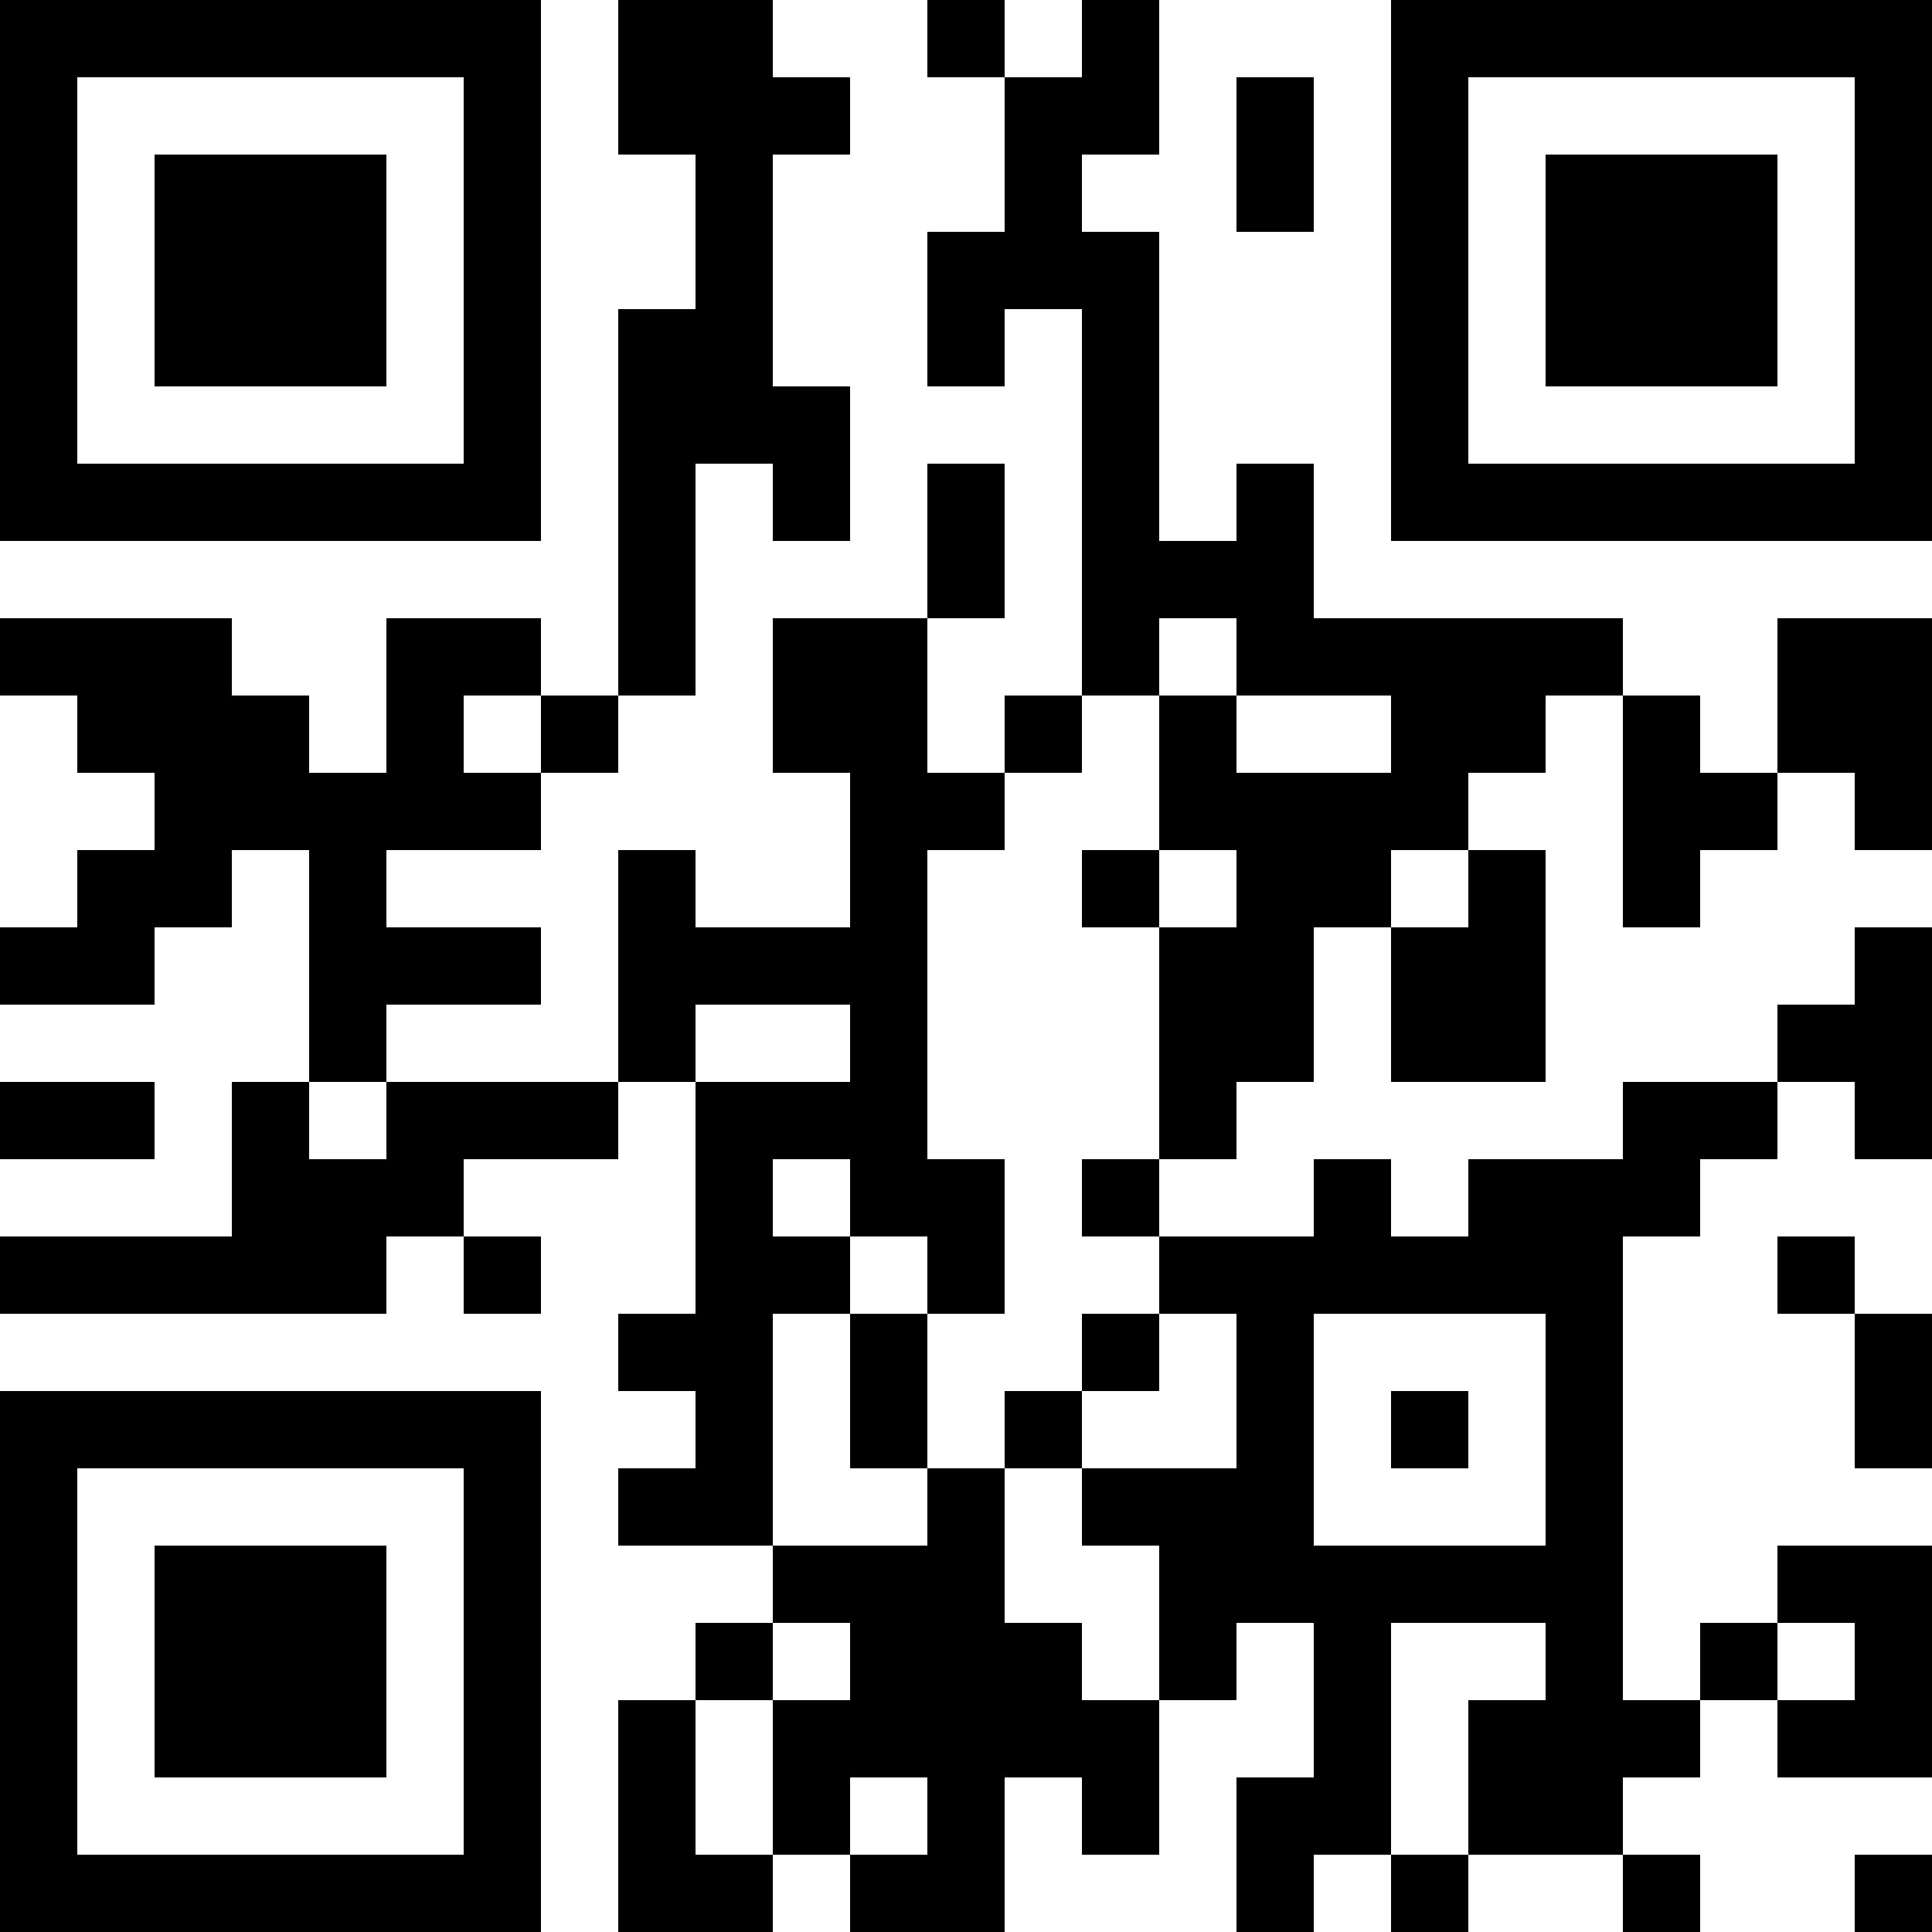 <?xml version="1.0" encoding="UTF-8"?>
<svg xmlns="http://www.w3.org/2000/svg" version="1.1" width="100" height="100" viewBox="0 0 100 100"><rect x="0" y="0" width="100" height="100" fill="#ffffff"/><g transform="scale(4)"><g transform="translate(0,0)"><path fill-rule="evenodd" d="M8 0L8 2L9 2L9 4L8 4L8 9L7 9L7 8L5 8L5 10L4 10L4 9L3 9L3 8L0 8L0 9L1 9L1 10L2 10L2 11L1 11L1 12L0 12L0 13L2 13L2 12L3 12L3 11L4 11L4 14L3 14L3 16L0 16L0 17L5 17L5 16L6 16L6 17L7 17L7 16L6 16L6 15L8 15L8 14L9 14L9 17L8 17L8 18L9 18L9 19L8 19L8 20L10 20L10 21L9 21L9 22L8 22L8 25L10 25L10 24L11 24L11 25L13 25L13 23L14 23L14 24L15 24L15 22L16 22L16 21L17 21L17 23L16 23L16 25L17 25L17 24L18 24L18 25L19 25L19 24L21 24L21 25L22 25L22 24L21 24L21 23L22 23L22 22L23 22L23 23L25 23L25 20L23 20L23 21L22 21L22 22L21 22L21 16L22 16L22 15L23 15L23 14L24 14L24 15L25 15L25 12L24 12L24 13L23 13L23 14L21 14L21 15L19 15L19 16L18 16L18 15L17 15L17 16L15 16L15 15L16 15L16 14L17 14L17 12L18 12L18 14L20 14L20 11L19 11L19 10L20 10L20 9L21 9L21 12L22 12L22 11L23 11L23 10L24 10L24 11L25 11L25 8L23 8L23 10L22 10L22 9L21 9L21 8L17 8L17 6L16 6L16 7L15 7L15 3L14 3L14 2L15 2L15 0L14 0L14 1L13 1L13 0L12 0L12 1L13 1L13 3L12 3L12 5L13 5L13 4L14 4L14 9L13 9L13 10L12 10L12 8L13 8L13 6L12 6L12 8L10 8L10 10L11 10L11 12L9 12L9 11L8 11L8 14L5 14L5 13L7 13L7 12L5 12L5 11L7 11L7 10L8 10L8 9L9 9L9 6L10 6L10 7L11 7L11 5L10 5L10 2L11 2L11 1L10 1L10 0ZM16 1L16 3L17 3L17 1ZM15 8L15 9L14 9L14 10L13 10L13 11L12 11L12 15L13 15L13 17L12 17L12 16L11 16L11 15L10 15L10 16L11 16L11 17L10 17L10 20L12 20L12 19L13 19L13 21L14 21L14 22L15 22L15 20L14 20L14 19L16 19L16 17L15 17L15 16L14 16L14 15L15 15L15 12L16 12L16 11L15 11L15 9L16 9L16 10L18 10L18 9L16 9L16 8ZM6 9L6 10L7 10L7 9ZM14 11L14 12L15 12L15 11ZM18 11L18 12L19 12L19 11ZM9 13L9 14L11 14L11 13ZM0 14L0 15L2 15L2 14ZM4 14L4 15L5 15L5 14ZM23 16L23 17L24 17L24 19L25 19L25 17L24 17L24 16ZM11 17L11 19L12 19L12 17ZM14 17L14 18L13 18L13 19L14 19L14 18L15 18L15 17ZM17 17L17 20L20 20L20 17ZM18 18L18 19L19 19L19 18ZM10 21L10 22L9 22L9 24L10 24L10 22L11 22L11 21ZM18 21L18 24L19 24L19 22L20 22L20 21ZM23 21L23 22L24 22L24 21ZM11 23L11 24L12 24L12 23ZM24 24L24 25L25 25L25 24ZM0 0L0 7L7 7L7 0ZM1 1L1 6L6 6L6 1ZM2 2L2 5L5 5L5 2ZM18 0L18 7L25 7L25 0ZM19 1L19 6L24 6L24 1ZM20 2L20 5L23 5L23 2ZM0 18L0 25L7 25L7 18ZM1 19L1 24L6 24L6 19ZM2 20L2 23L5 23L5 20Z" fill="#000000"/></g></g></svg>
